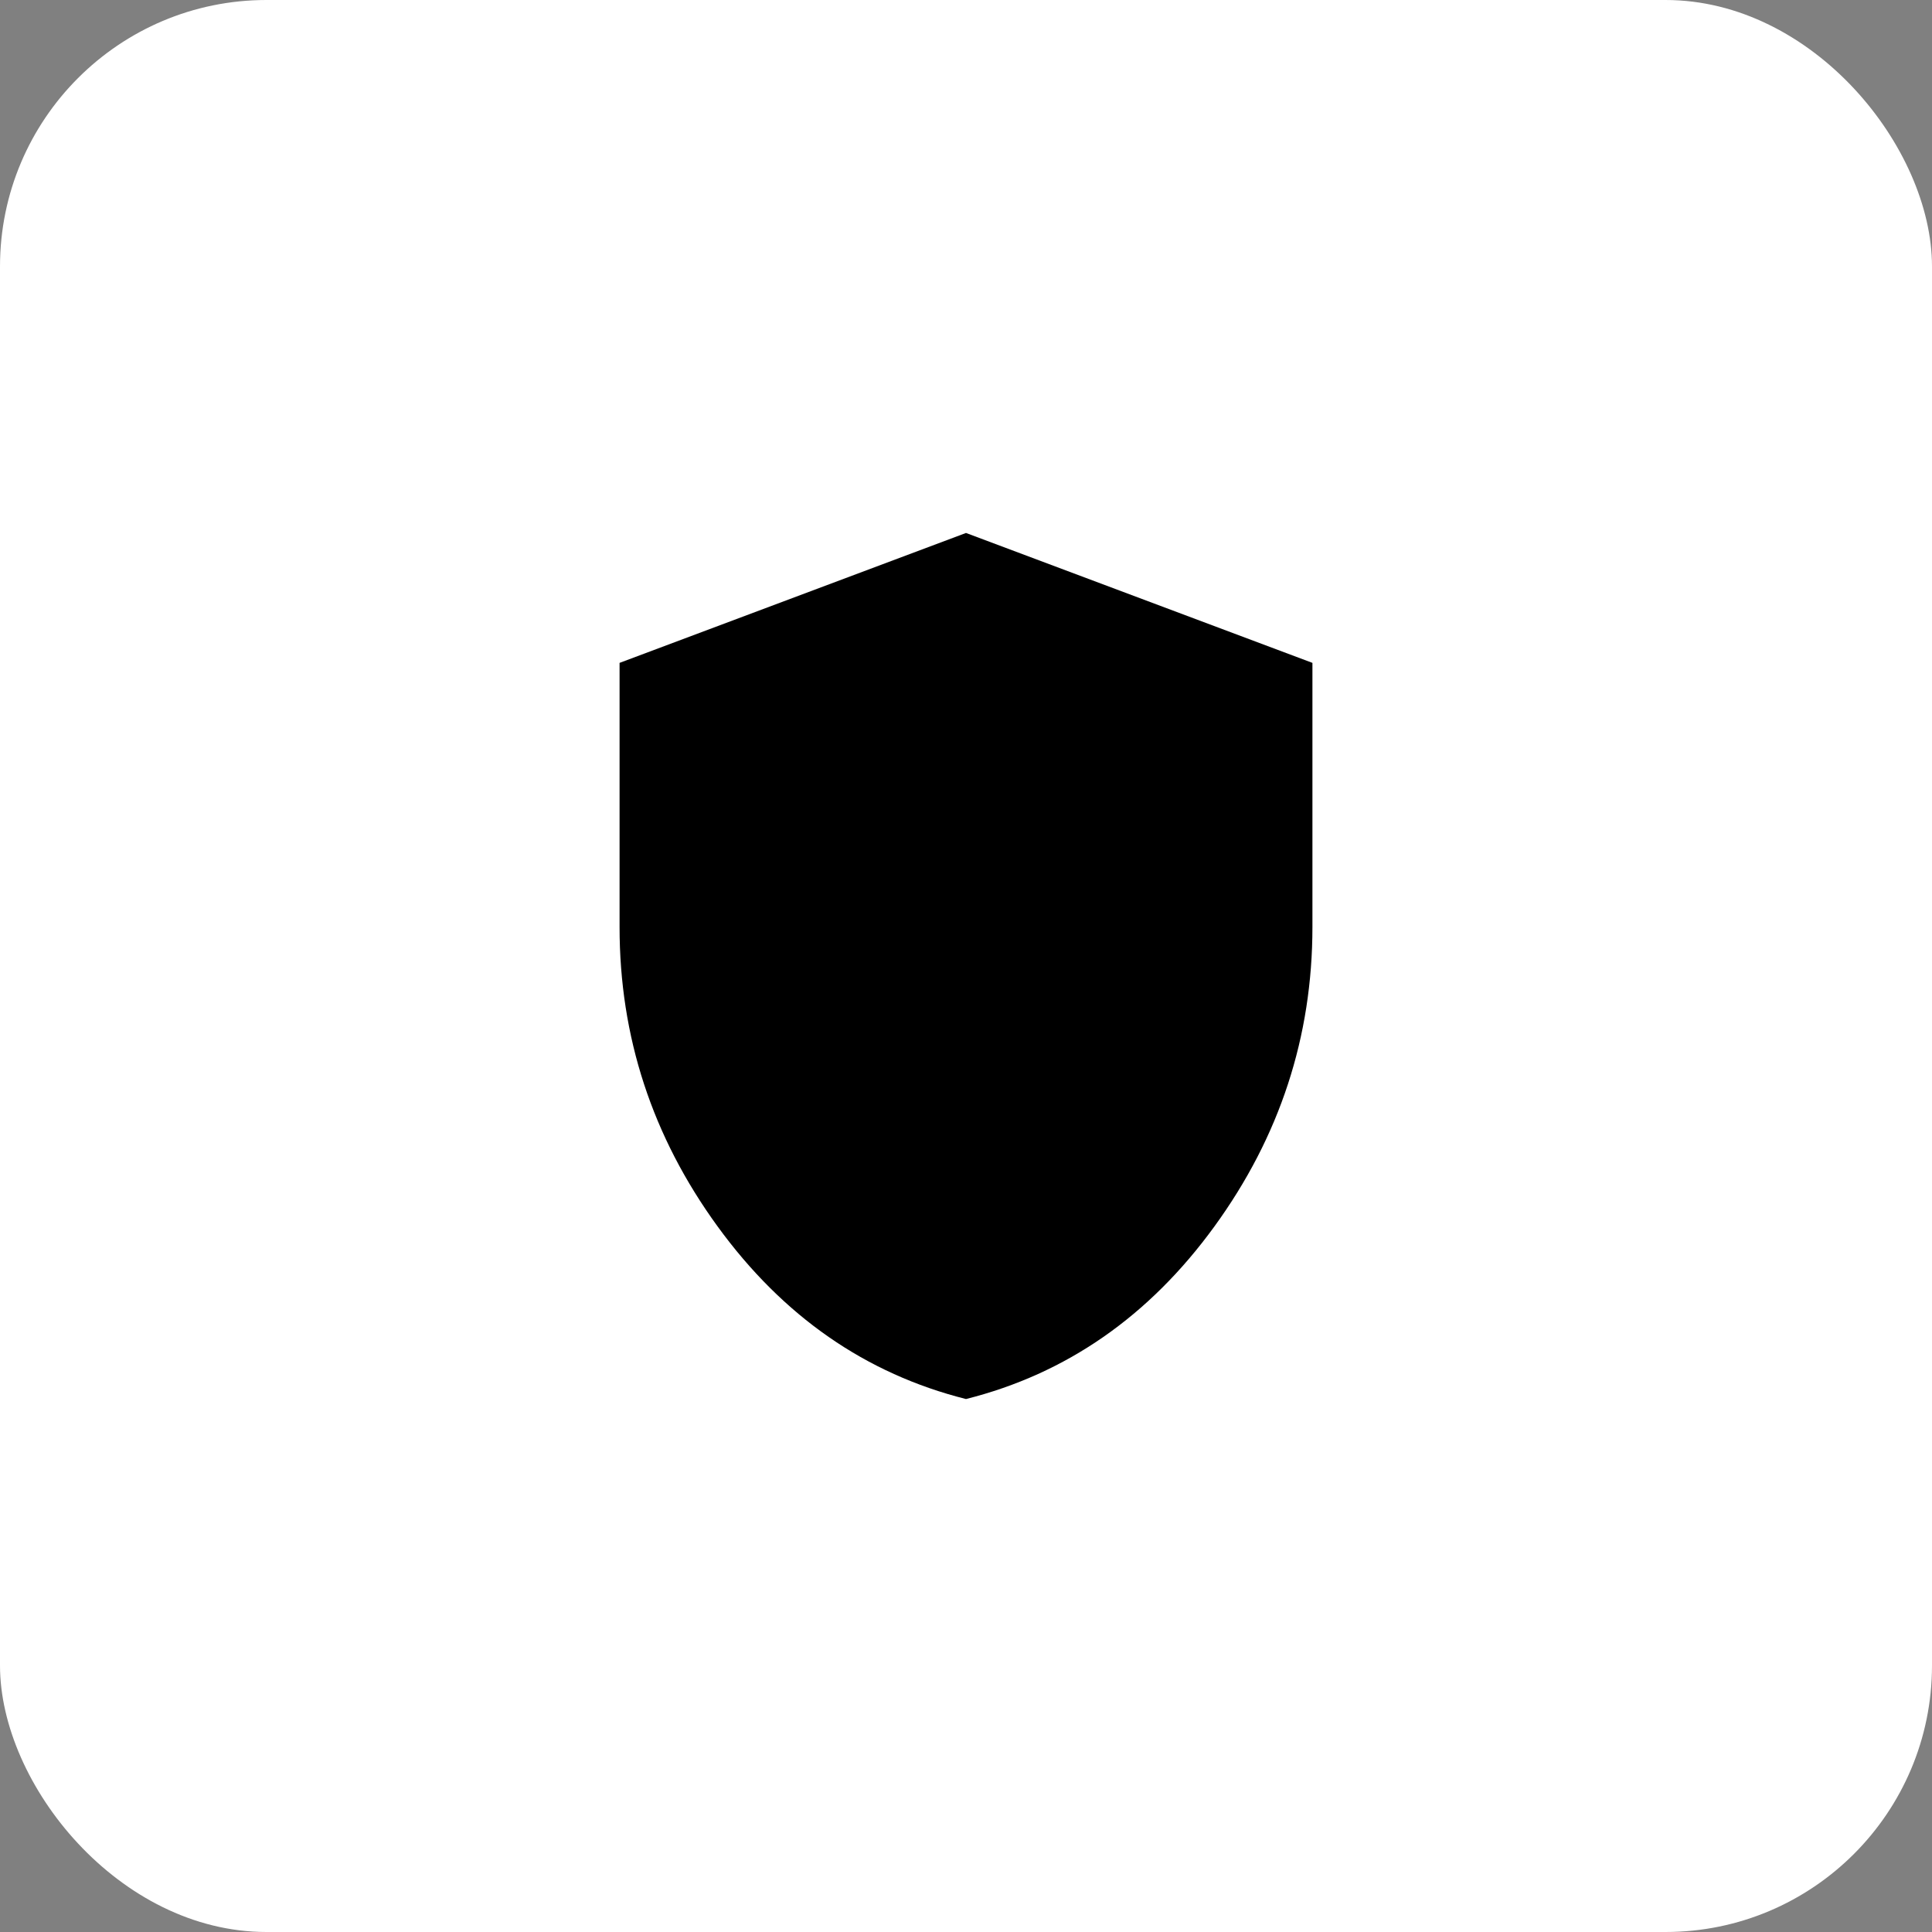 <svg width="58" height="58" viewBox="0 0 58 58" fill="none" xmlns="http://www.w3.org/2000/svg">
<rect x="0" y="0" width="58" height="58" fill="#808080" stroke="none"/>
<rect width="58" height="58" rx="8" fill="white"/>
<path d="M29 42C25.988 41.242 23.502 39.514 21.541 36.816C19.579 34.118 18.599 31.122 18.6 27.83V19.9L29 16L39.4 19.9V27.83C39.4 31.123 38.42 34.119 36.459 36.817C34.499 39.515 32.013 41.242 29 42Z" fill="black"/>
</svg>
